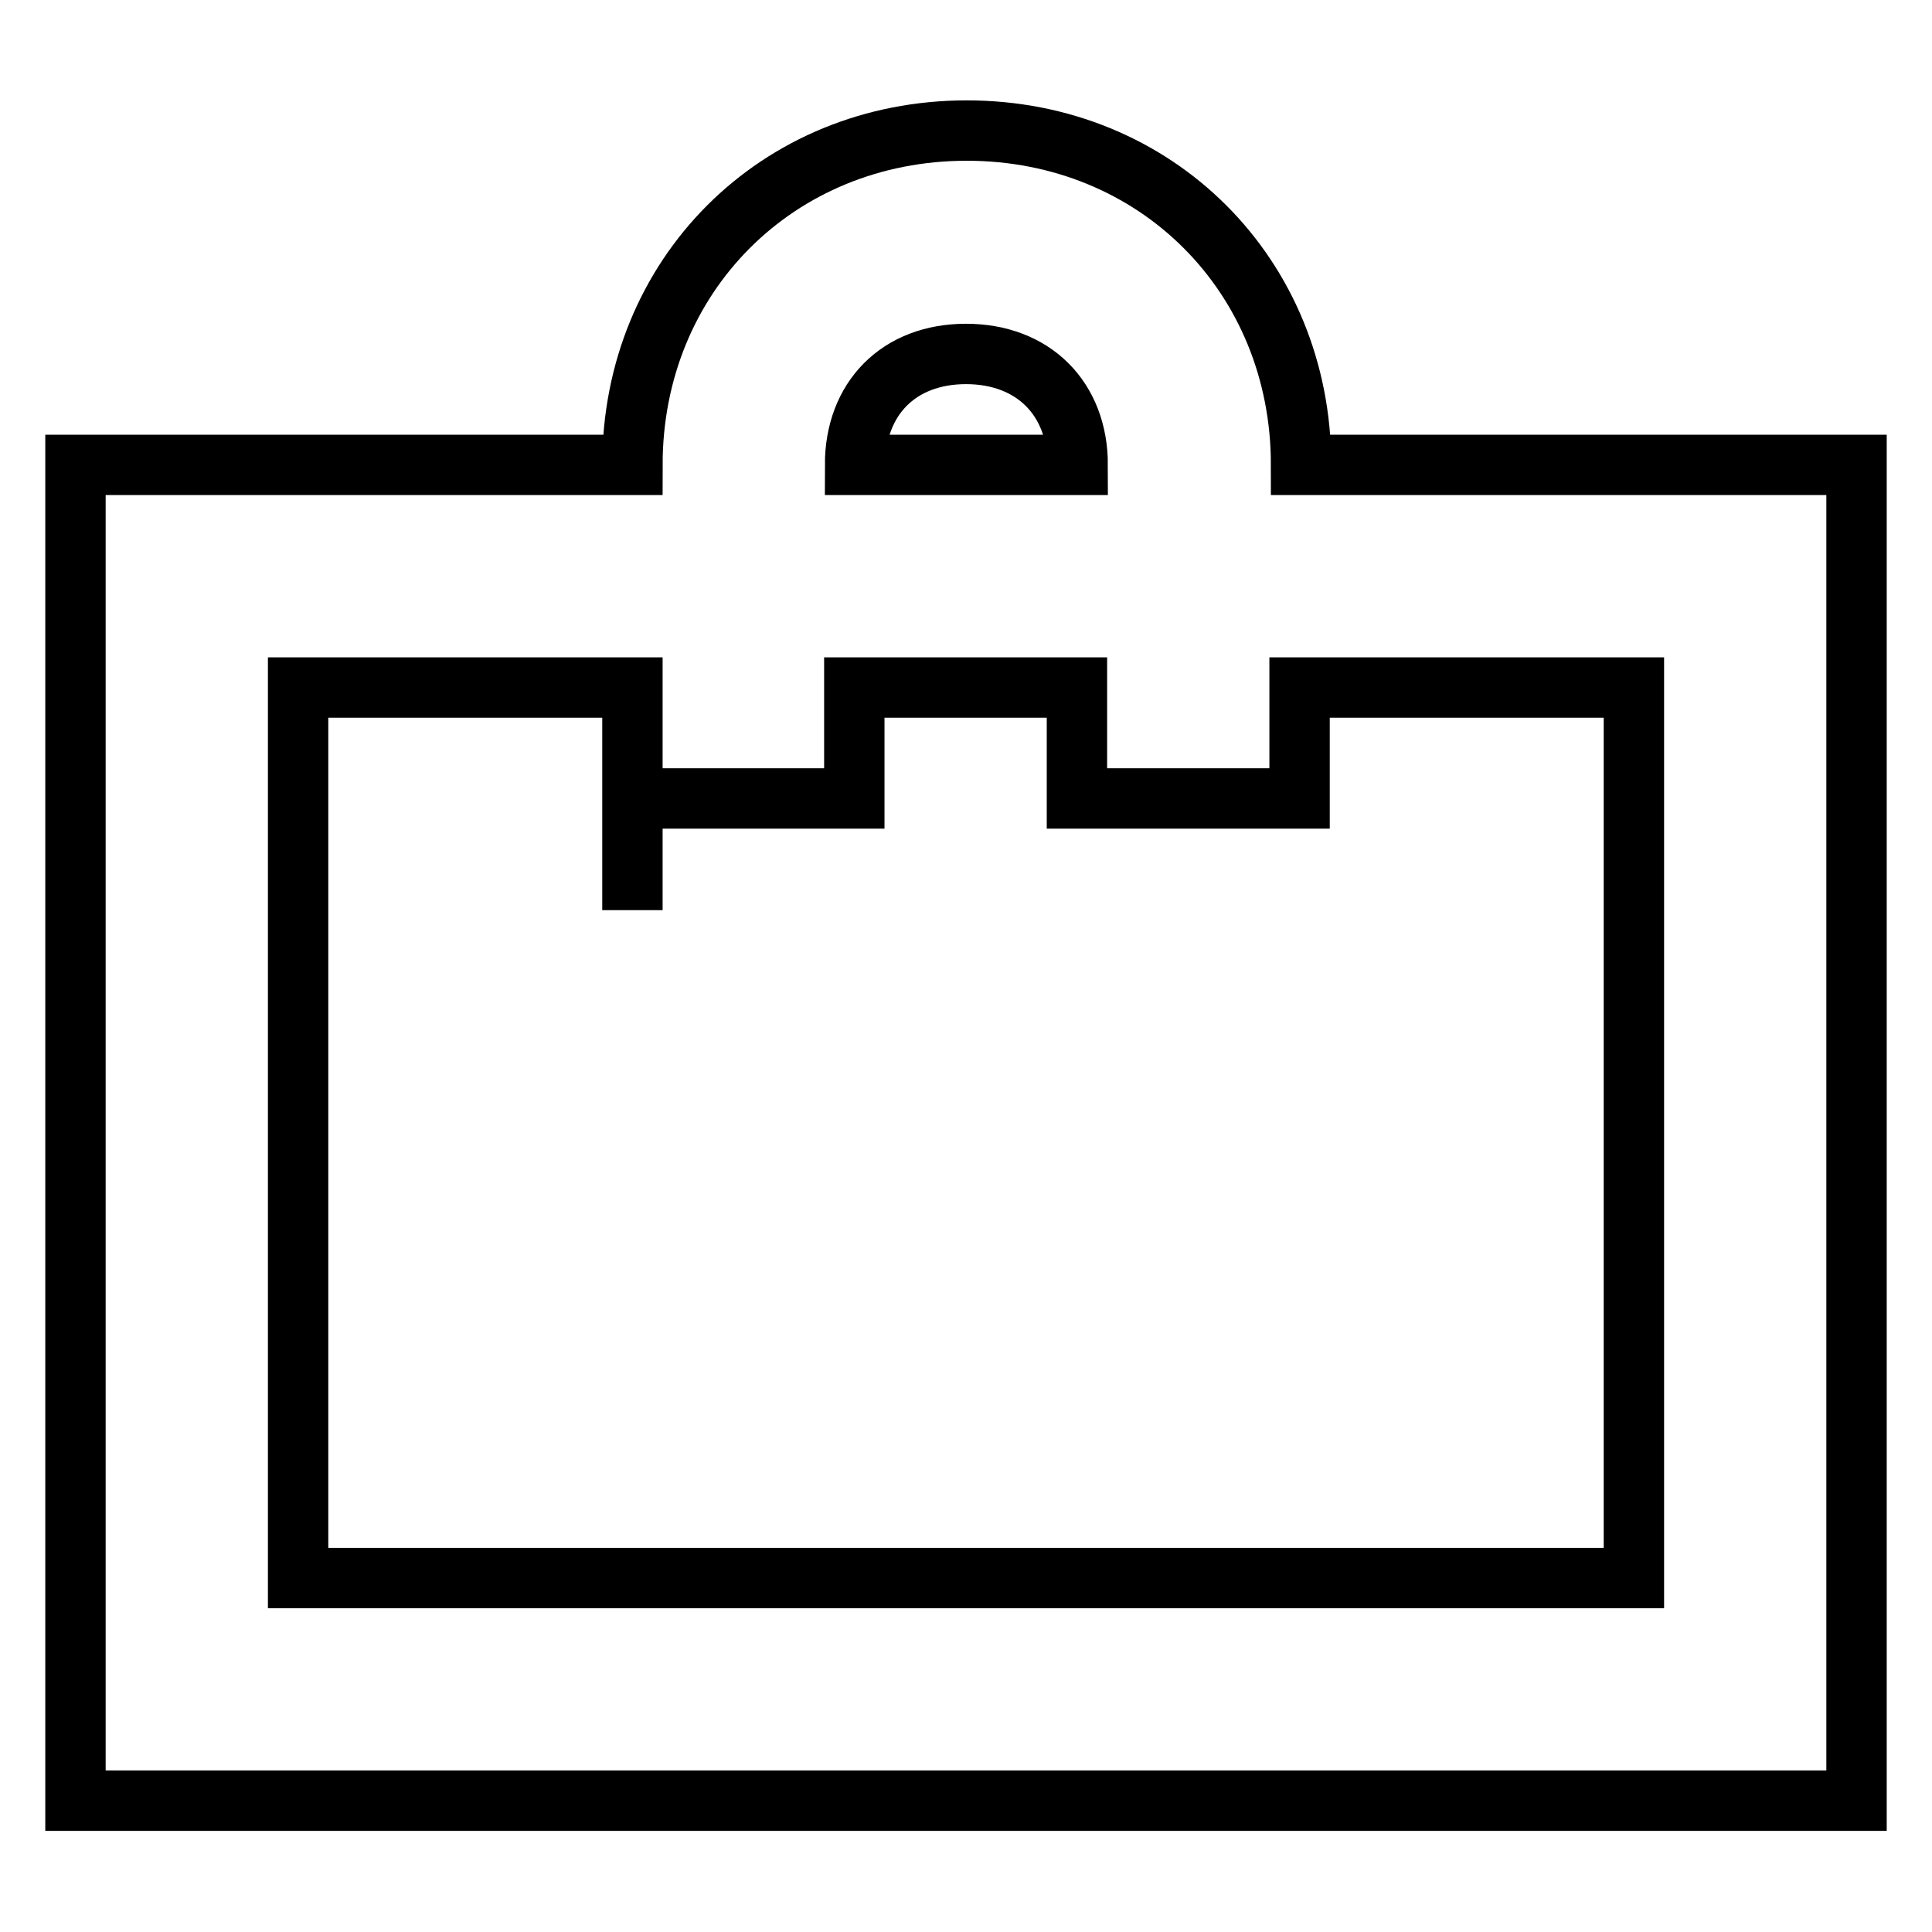 <?xml version="1.0" encoding="utf-8"?>
<!-- Svg Vector Icons : http://www.onlinewebfonts.com/icon -->
<!DOCTYPE svg PUBLIC "-//W3C//DTD SVG 1.1//EN" "http://www.w3.org/Graphics/SVG/1.1/DTD/svg11.dtd">
<svg version="1.1" xmlns="http://www.w3.org/2000/svg" xmlns:xlink="http://www.w3.org/1999/xlink" x="0px" y="0px" viewBox="0 0 256 256" enable-background="new 0 0 256 256" xml:space="preserve">
<g> <path stroke-width="8" fill-opacity="0" stroke="#000000"  d="M216.5,91.1h-44.3v14.7h-29.5V91.1h-29.5v14.7H83.8v14.8V91.1H39.5v118h177V91.1z M246,91.1v147.5H10v-177 h73.8c0-25.1,19.2-44.3,44.3-44.3c25.1,0,44.3,19.2,44.3,44.3H246V91.1z M113.3,61.6h29.5c0-8.8-5.9-14.7-14.8-14.7 S113.3,52.8,113.3,61.6z"/></g>
</svg>